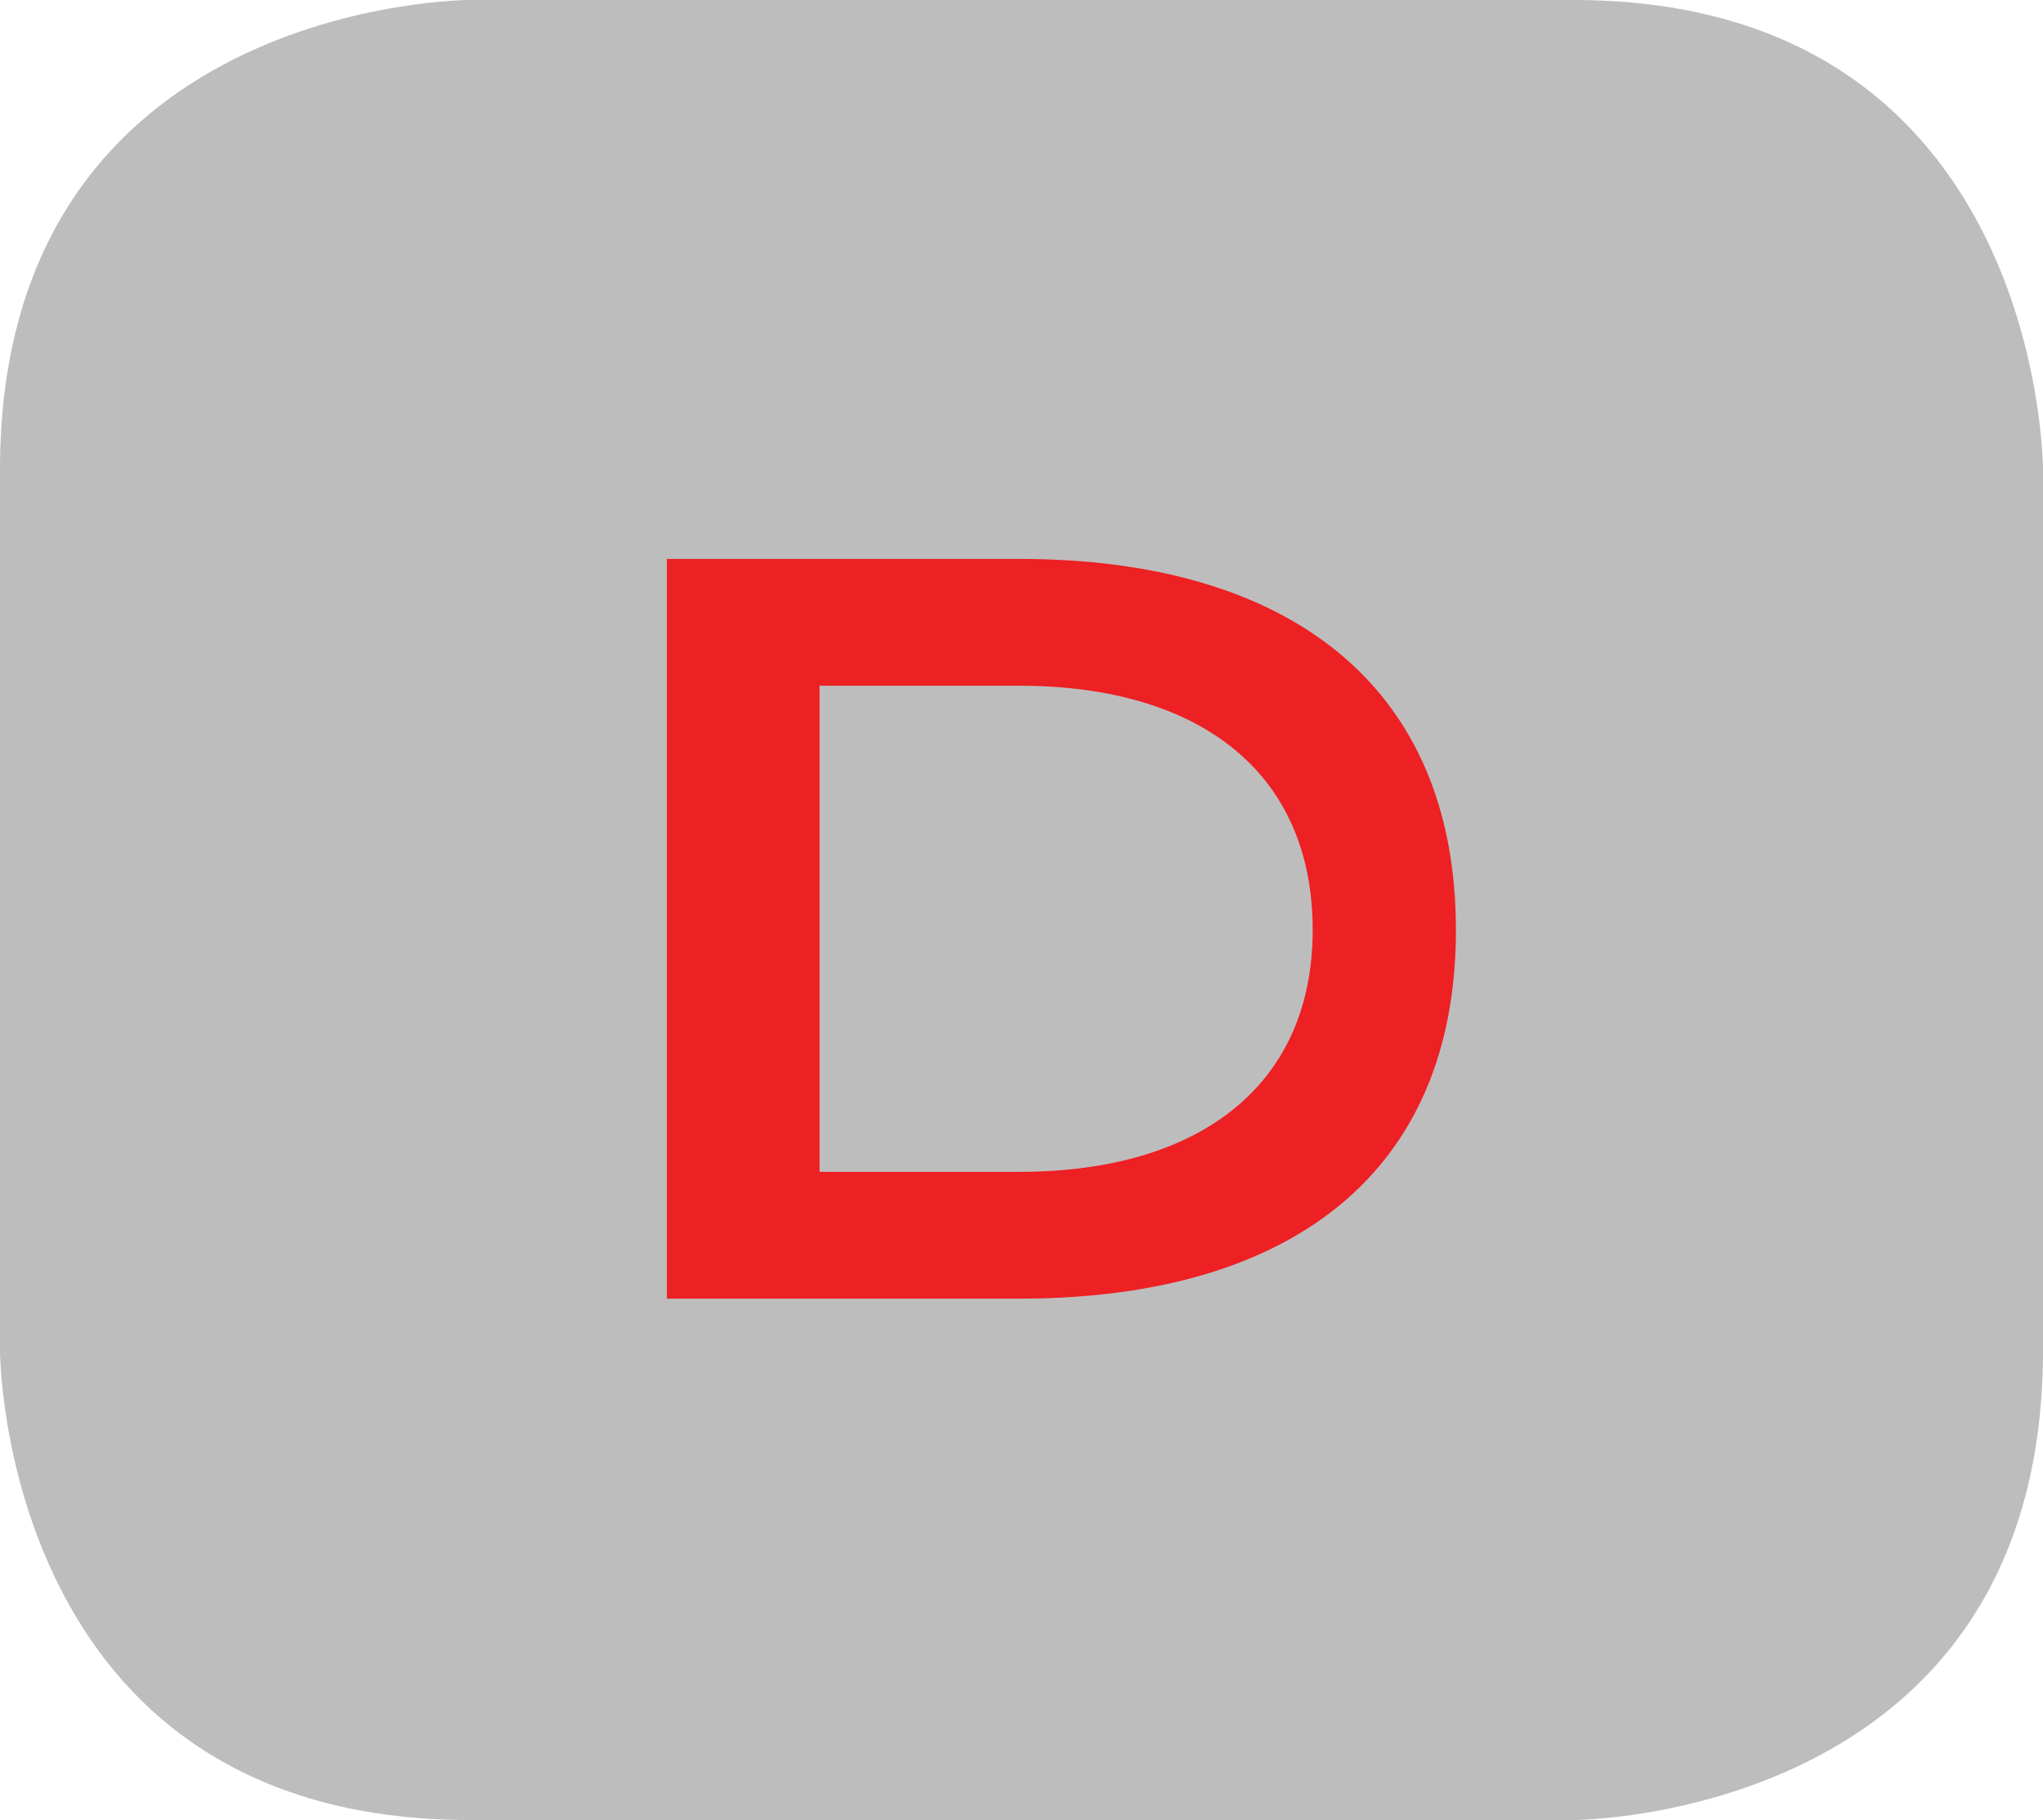<?xml version="1.0" encoding="utf-8"?>
<!-- Generator: Adobe Illustrator 23.0.0, SVG Export Plug-In . SVG Version: 6.00 Build 0)  -->
<svg version="1.1" id="Layer_1" xmlns="http://www.w3.org/2000/svg" xmlns:xlink="http://www.w3.org/1999/xlink" x="0px" y="0px"
	 viewBox="0 0 87 77.5" style="enable-background:new 0 0 87 77.5;" xml:space="preserve">
<style type="text/css">
	.st0{fill:#BEBDBD;}
	.st1{fill:#ED2024;}
</style>
<g>
	<path class="st0" d="M20,0C20,0,0,0,0,20v37.5c0,0,0,20,20,20h47c0,0,20,0,20-20V20c0,0,0-20-20-20H20z"/>
</g>
<g>
	<path class="st1" d="M28.4,23.8h15c11.5,0,18.6,5.4,18.6,15.8c0,10.4-7.1,15.7-18.6,15.7h-15V23.8z M43.4,49.9
		c7.7,0,12.5-3.7,12.5-10.3c0-6.7-4.8-10.4-12.5-10.4h-8.5v20.7H43.4z"/>
</g>
</svg>
